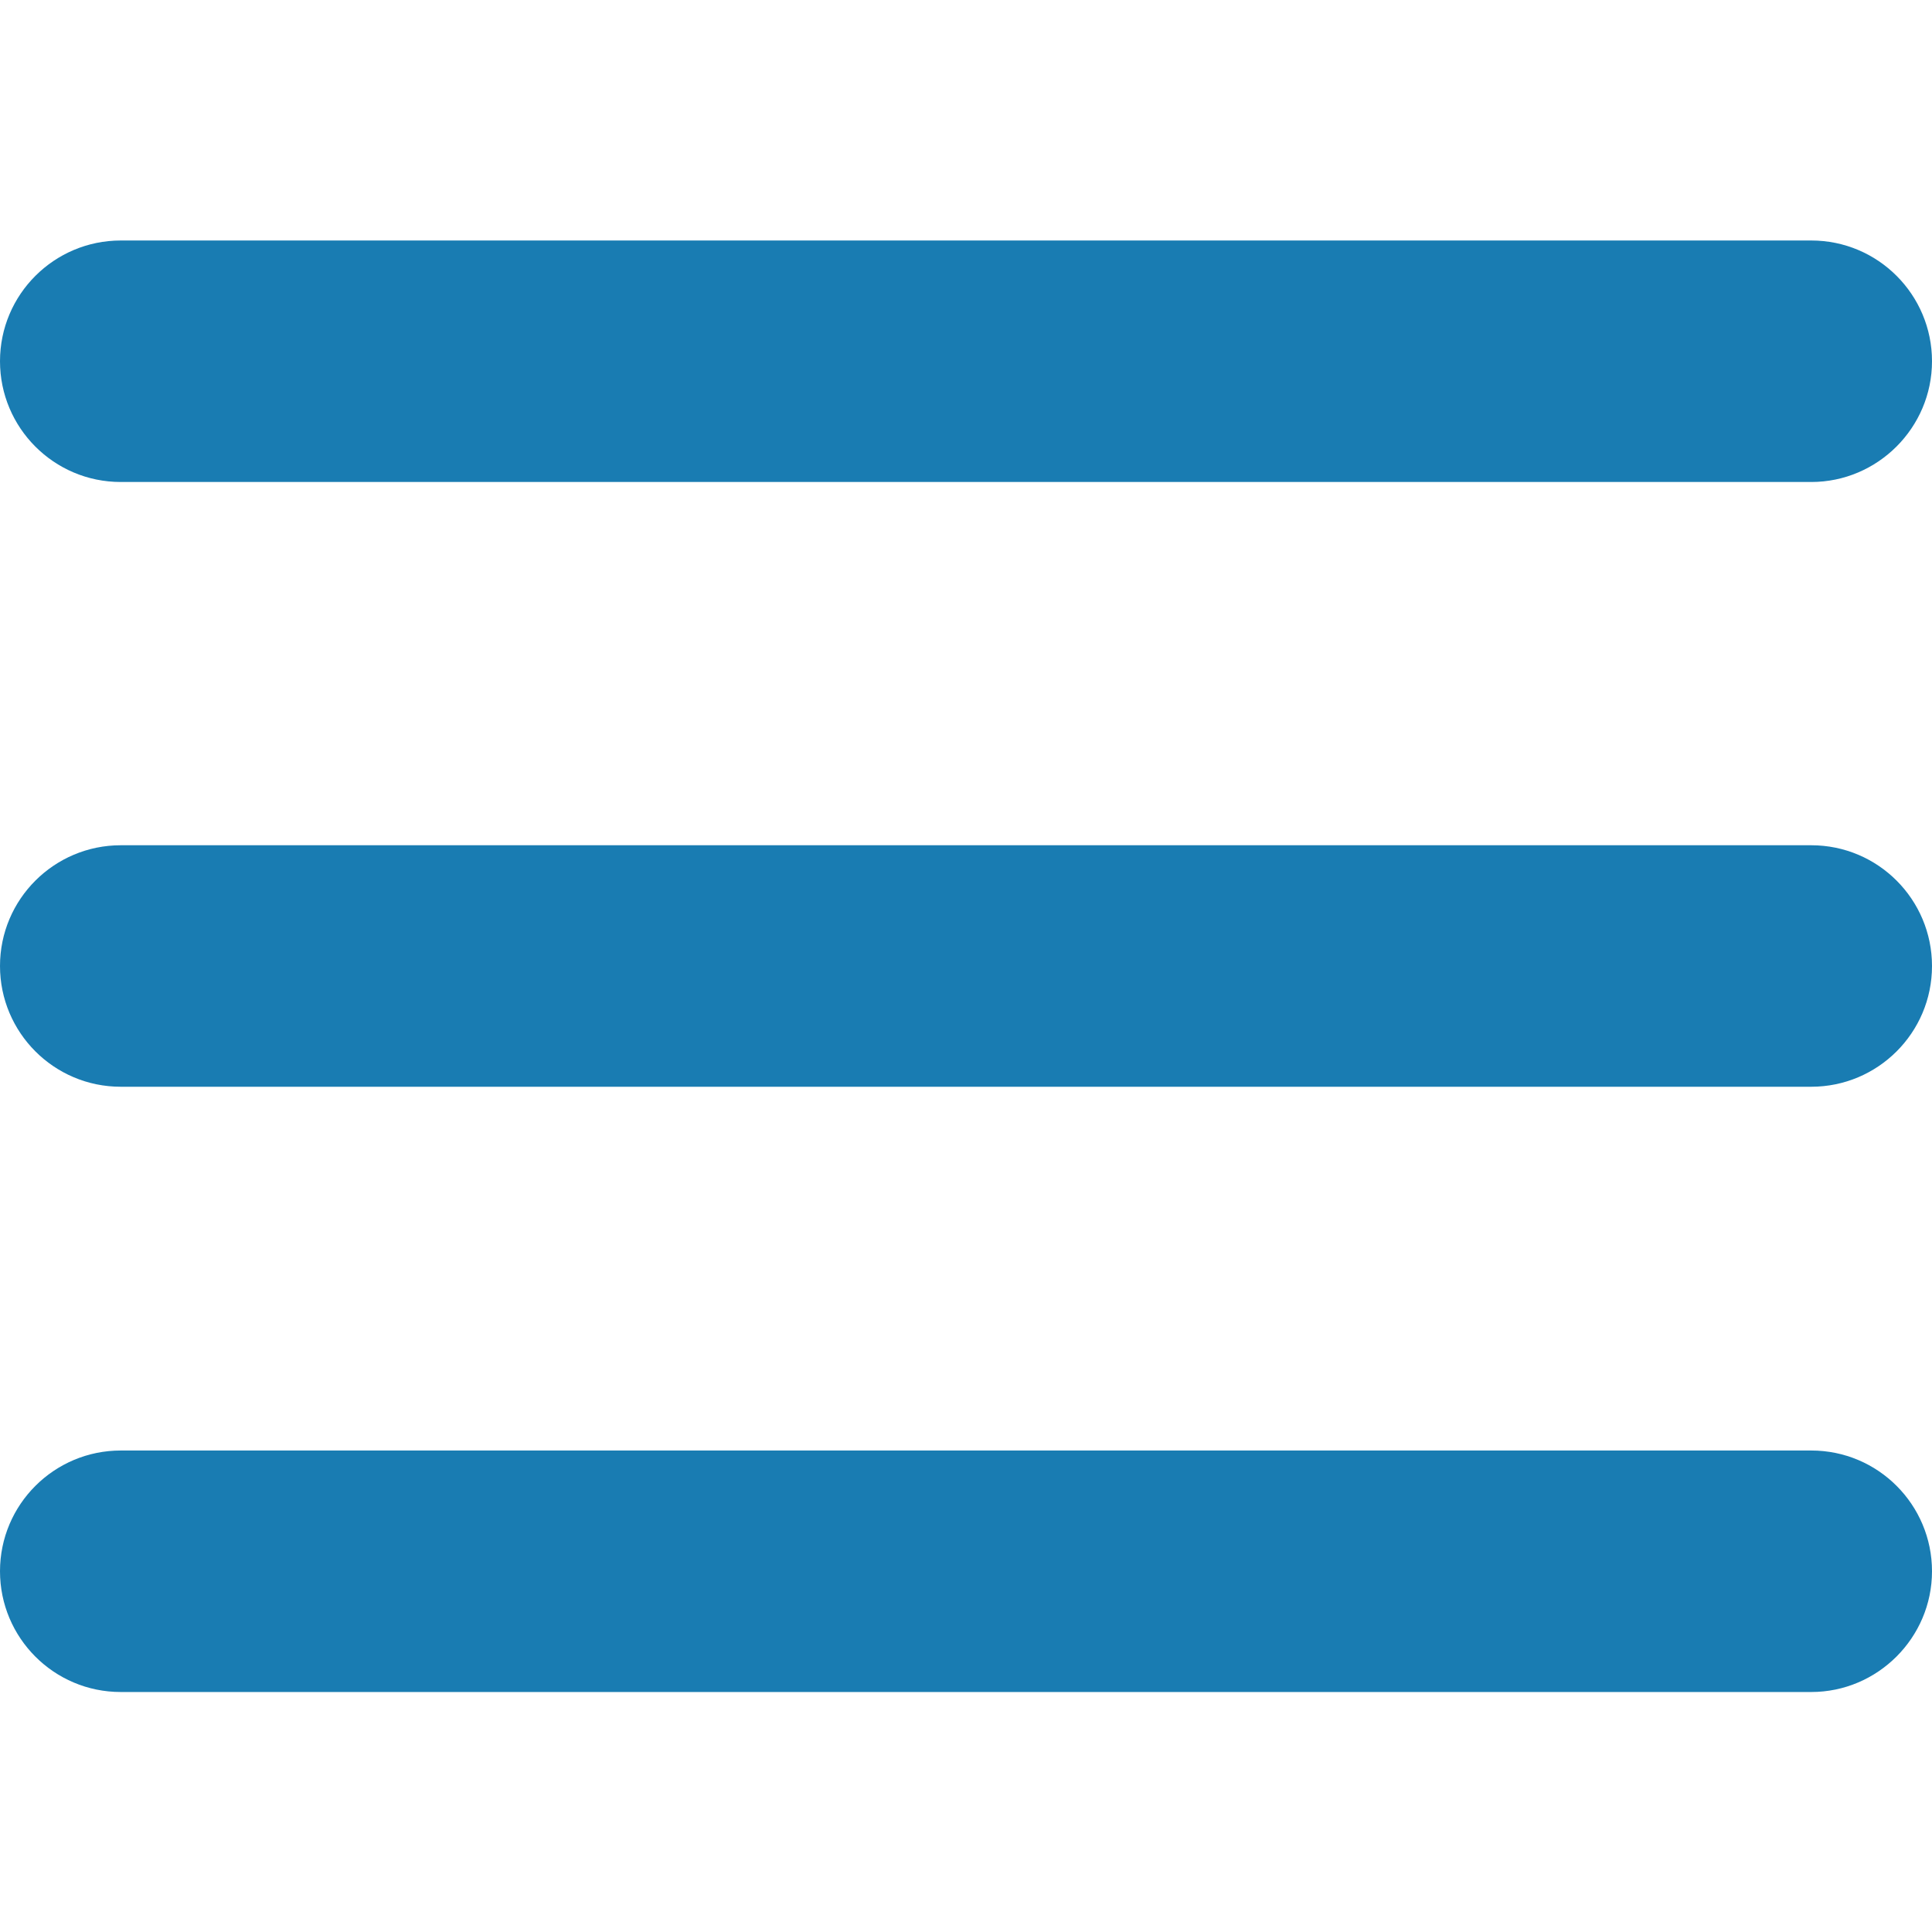 <?xml version="1.0" encoding="UTF-8"?> <!-- Generator: Adobe Illustrator 24.1.0, SVG Export Plug-In . SVG Version: 6.00 Build 0) --> <svg xmlns="http://www.w3.org/2000/svg" xmlns:xlink="http://www.w3.org/1999/xlink" id="Слой_1" x="0px" y="0px" viewBox="0 0 384 384" style="enable-background:new 0 0 384 384;" xml:space="preserve"> <style type="text/css"> .st0{fill:#197CB2;} </style> <path class="st0" d="M360,95.8H24c-13.3,0-24-10.8-24-24v0c0-13.3,10.8-24,24-24h336c13.3,0,24,10.8,24,24v0 C384,85,373.2,95.8,360,95.8z"></path> <path class="st0" d="M360,216H24c-13.3,0-24-10.8-24-24v0c0-13.3,10.8-24,24-24h336c13.3,0,24,10.8,24,24v0 C384,205.3,373.2,216,360,216z"></path> <path class="st0" d="M360,336.3H24c-13.3,0-24-10.8-24-24v0c0-13.3,10.8-24,24-24h336c13.3,0,24,10.8,24,24v0 C384,325.5,373.2,336.3,360,336.3z"></path> </svg> 